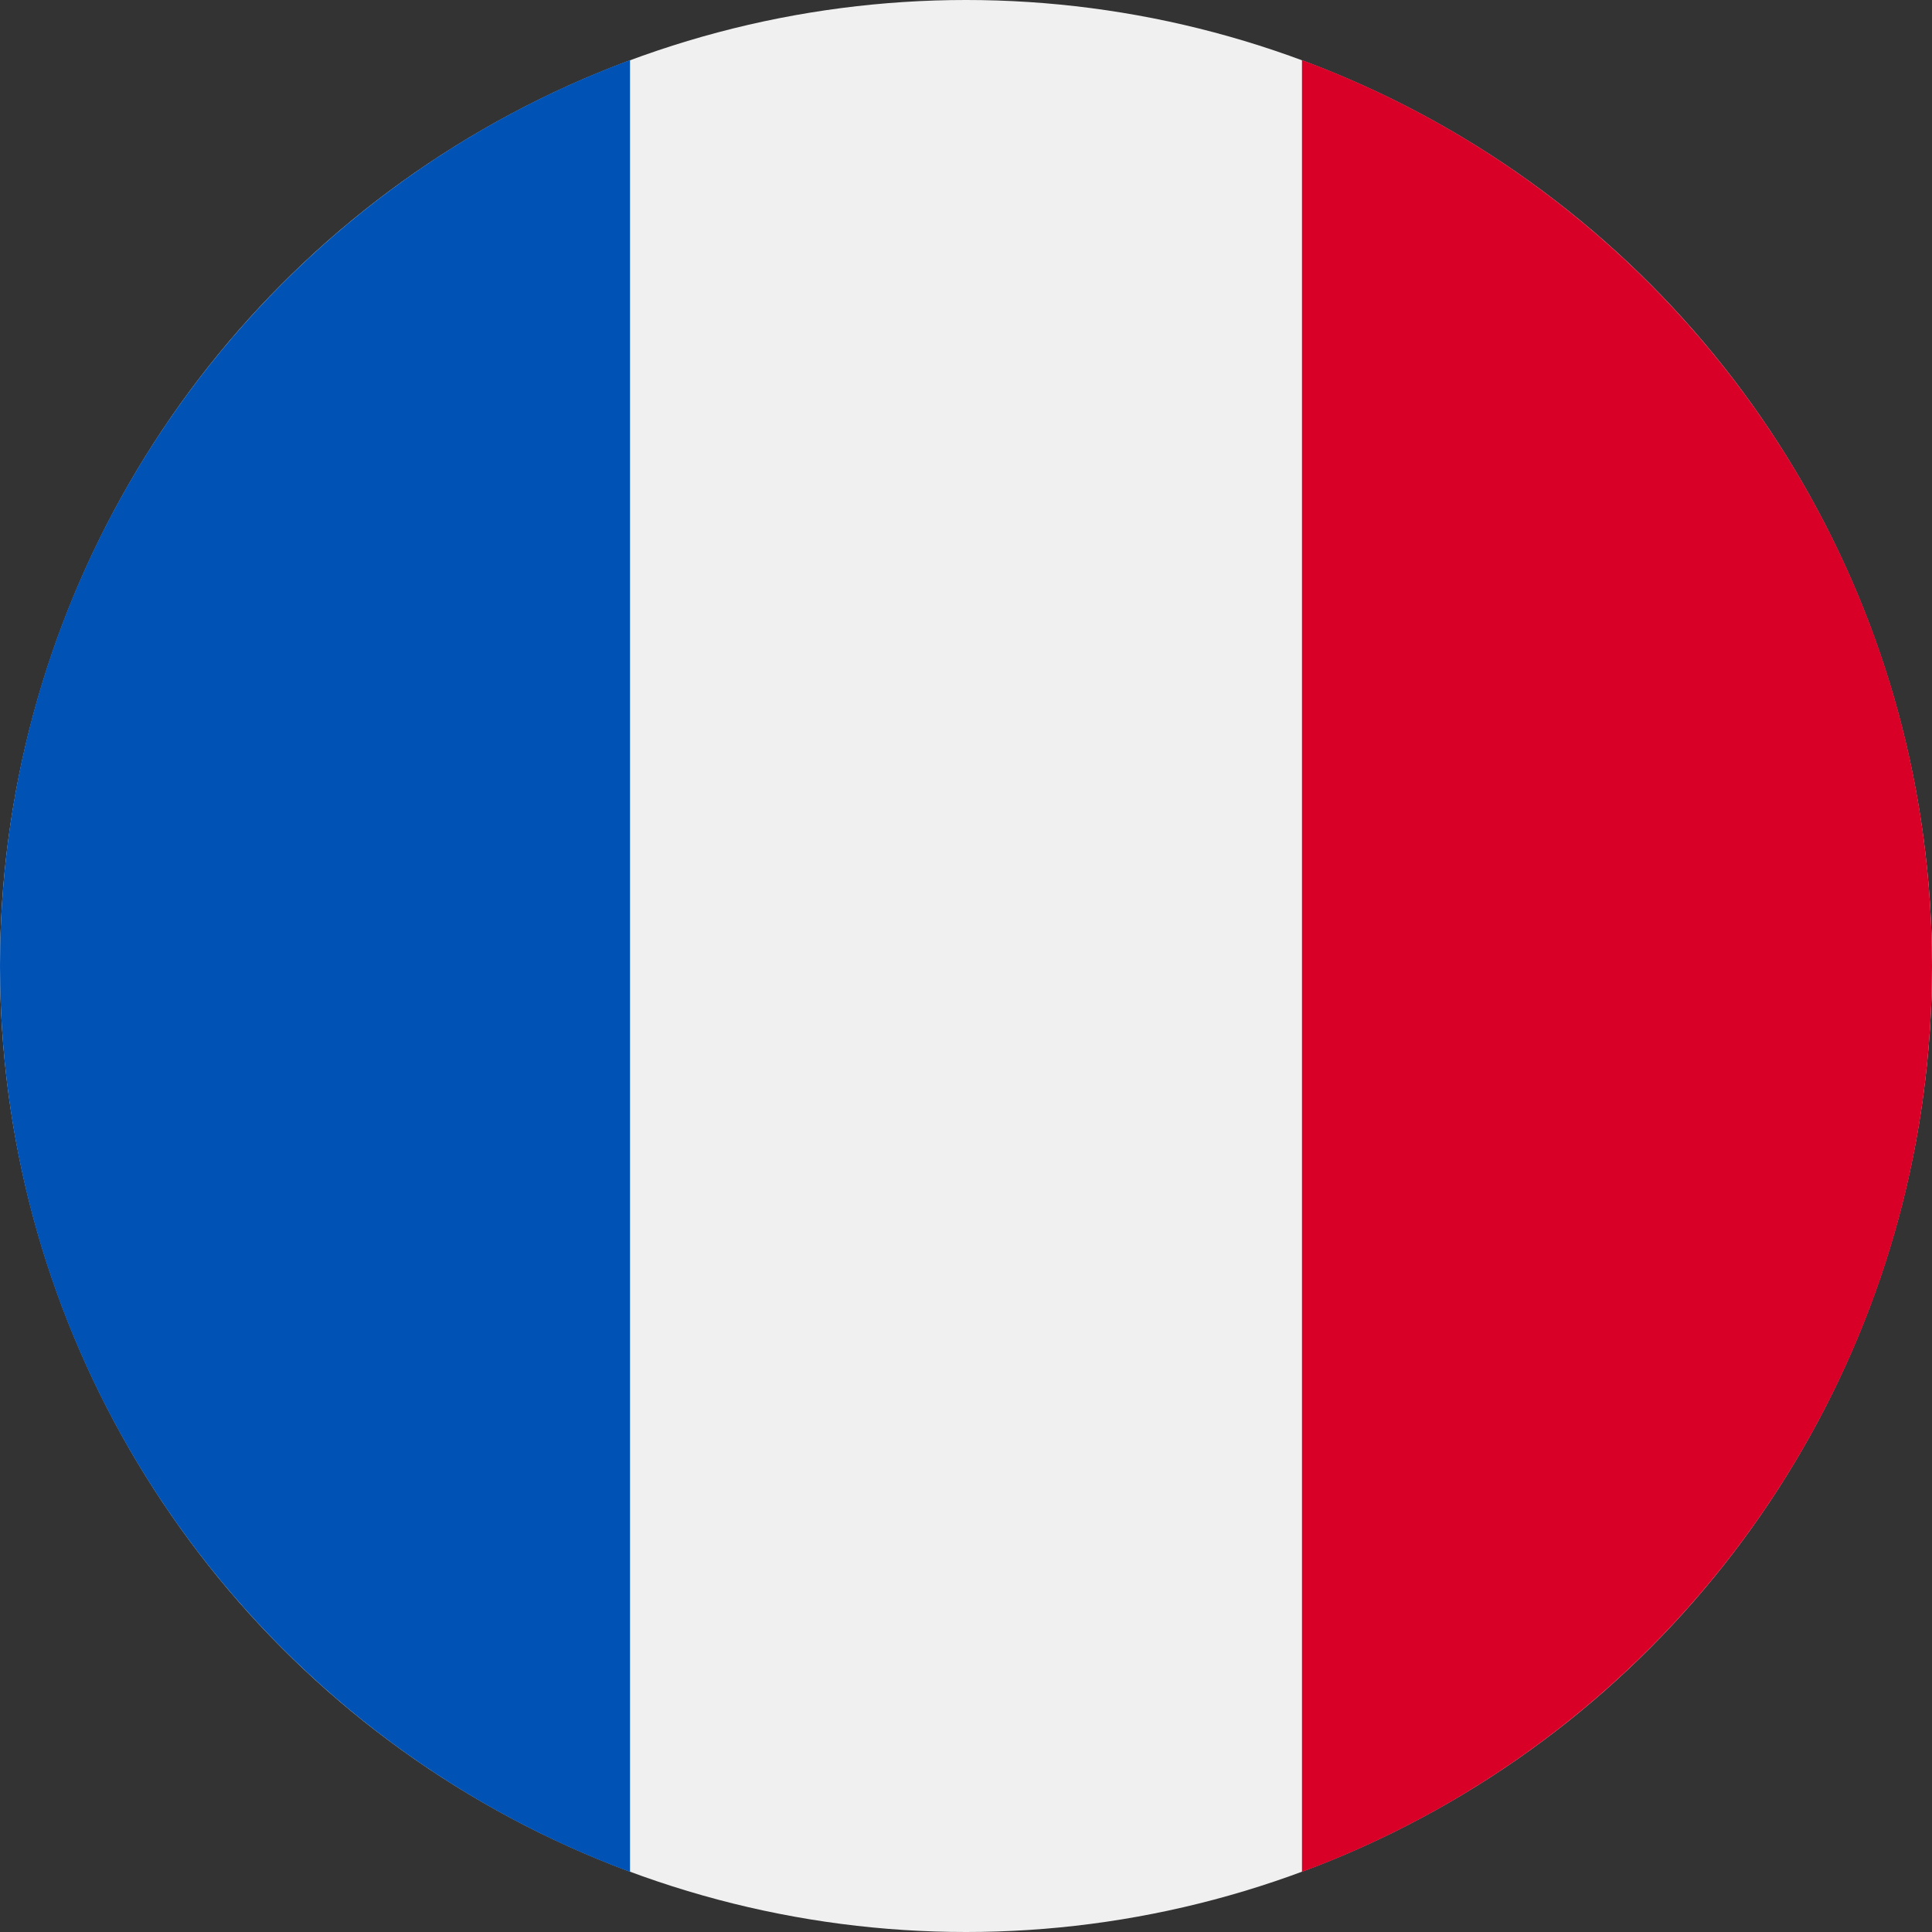 <svg viewBox="0 0 40 40" xmlns="http://www.w3.org/2000/svg"><rect x="0" y="0" width="40" height="40" fill="#333333" stroke="none"/><g fill="none"><circle cx="20" cy="20" fill="#f0f0f0" r="20"/><path d="m40 20c0-8.599-5.428-15.93-13.044-18.756v37.512c7.616-2.826 13.044-10.157 13.044-18.756z" fill="#d80027"/><path d="m0 20c0 8.599 5.428 15.93 13.044 18.756v-37.512c-7.616 2.826-13.044 10.157-13.044 18.756z" fill="#0052b4"/></g></svg>